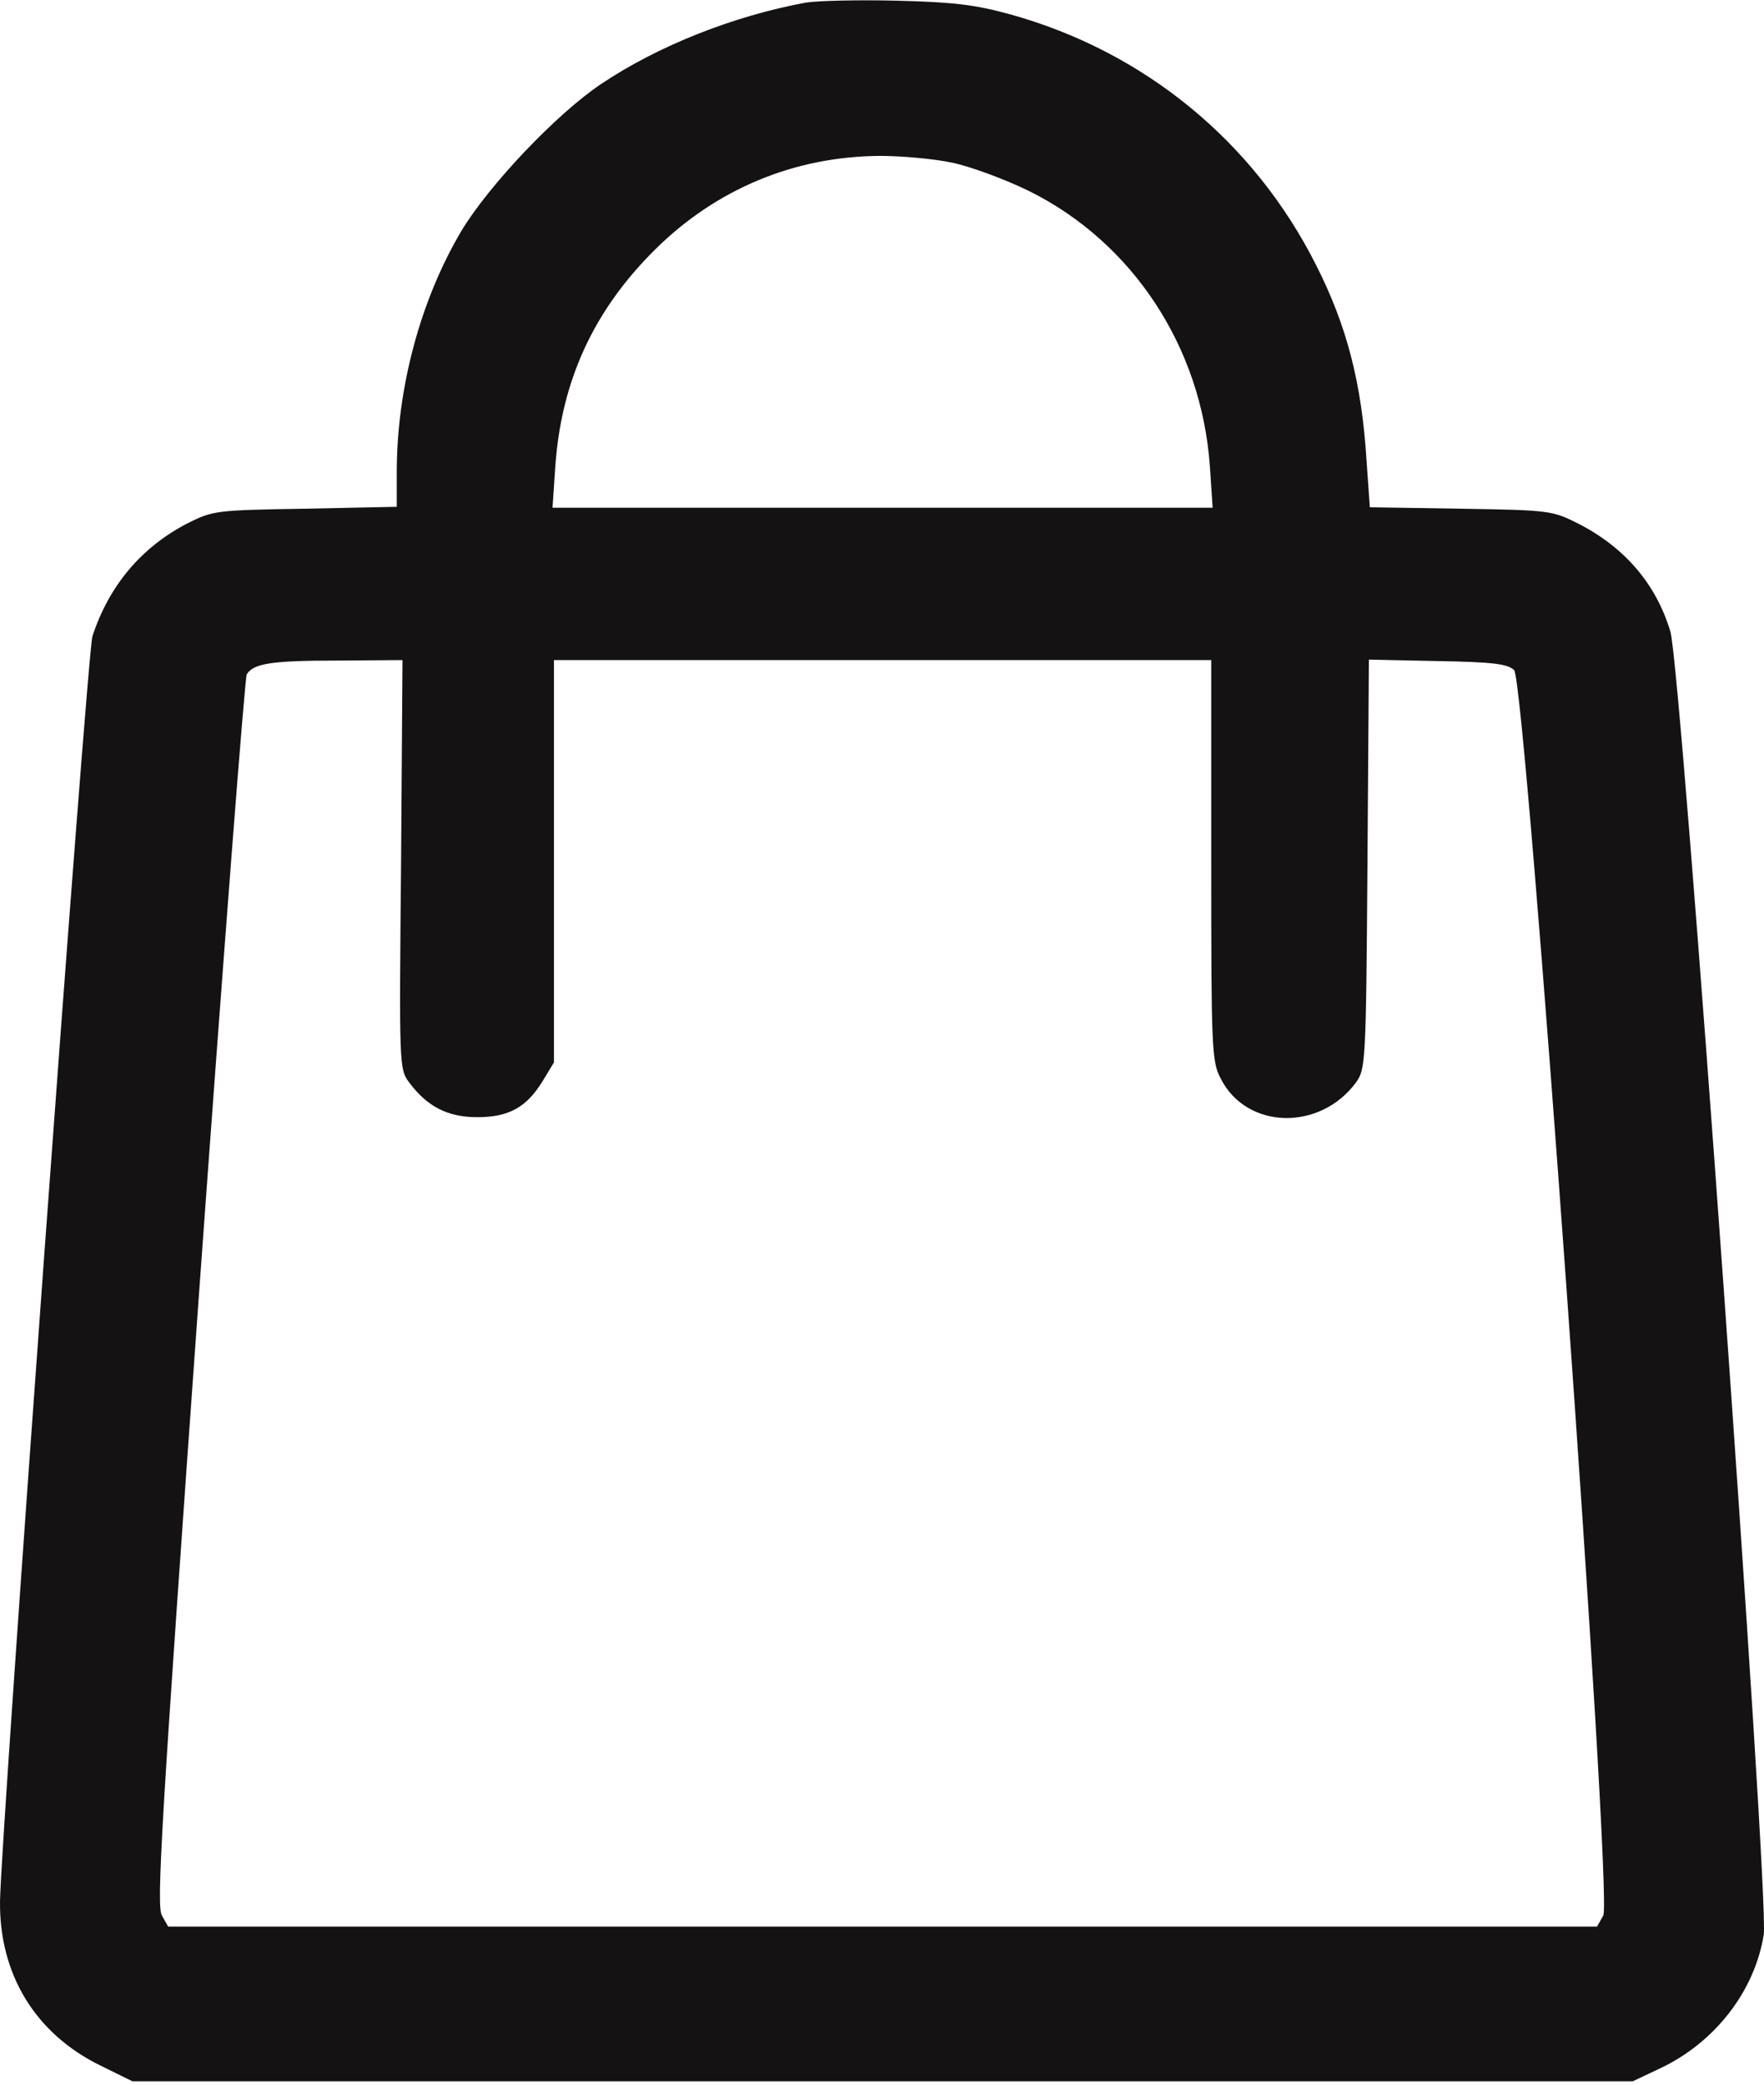 <?xml version="1.0" encoding="UTF-8"?> <svg xmlns="http://www.w3.org/2000/svg" width="434" height="513" viewBox="0 0 434 513" fill="none"> <path d="M198.279 0.639C180.467 3.919 161.835 11.299 147.89 20.67C136.875 28.05 120.352 45.504 113.555 56.75C103.477 73.735 97.618 95.406 97.618 116.14V124.692L75.119 125.16C52.971 125.512 52.386 125.629 46.058 128.792C34.808 134.649 26.84 144.02 22.738 156.554C21.449 160.654 0.356 449.759 0.005 467.682C-0.23 485.722 8.676 500.364 24.73 508.213L32.581 512.078H217.145H401.709L408.389 508.916C421.865 502.59 431.708 489.939 433.935 475.999C435.341 466.979 413.662 164.286 410.967 155.383C407.451 143.669 399.717 134.649 388.233 128.792C381.905 125.629 381.319 125.512 359.406 125.16L337.024 124.809L336.204 113.212C335.032 94.352 331.399 80.178 323.782 65.184C308.431 34.727 281.479 12.704 248.668 3.567C239.762 1.108 234.488 0.522 220.661 0.17C211.286 -0.064 201.208 0.17 198.279 0.639ZM234.137 39.998C238.707 40.936 247.261 44.098 253.238 47.027C278.667 59.678 295.541 85.332 297.65 114.5L298.353 124.926H217.145H135.937L136.64 114.5C138.164 93.649 146.015 76.43 161.132 61.435C176.131 46.558 195.349 38.476 216.559 38.358C221.715 38.358 229.684 39.061 234.137 39.998ZM98.673 212.665C98.204 262.216 98.204 263.036 100.665 266.316C105.118 272.29 110.157 274.867 117.422 274.867C125.274 274.867 129.609 272.407 133.594 265.847L136.289 261.396V211.845V162.411H217.145H298.002V211.611C298.002 258.35 298.119 261.162 300.345 265.379C306.673 277.913 324.72 278.381 333.626 266.316C335.969 263.036 336.086 261.63 336.438 212.665L336.79 162.294L353.664 162.646C367.374 162.88 370.89 163.348 372.53 164.871C375.343 167.8 396.905 467.448 394.444 471.313L392.92 474.008H217.145H41.37L39.847 471.313C38.441 469.088 39.612 448.939 48.987 317.975C54.964 235.156 60.237 166.746 60.706 165.926C62.346 163.231 66.799 162.528 82.853 162.528L99.025 162.411L98.673 212.665Z" fill="#141212"></path> </svg> 